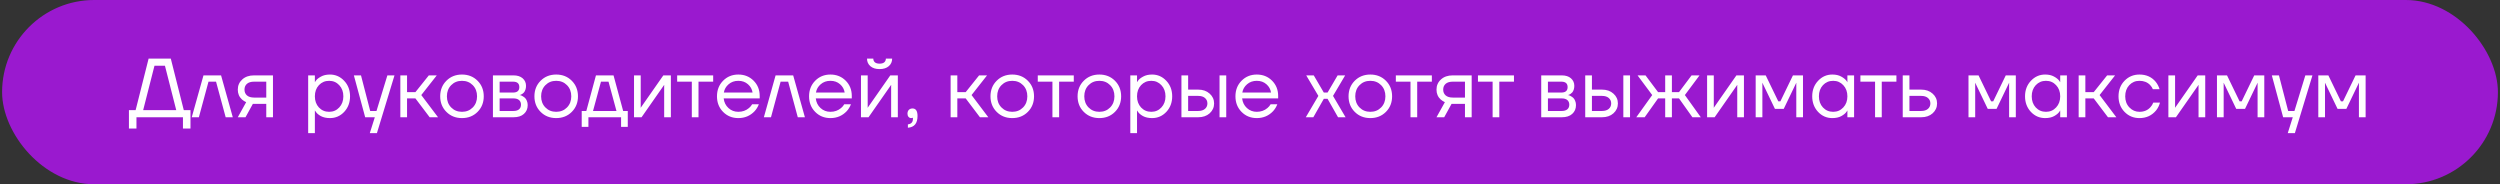 <?xml version="1.0" encoding="UTF-8"?> <svg xmlns="http://www.w3.org/2000/svg" width="597" height="44" viewBox="0 0 597 44" fill="none"><rect x="0" y="0" width="597" height="44" fill="#333333" stroke="none"/><rect x="0.5" width="596" height="44" rx="22" fill="#9A19CF"></rect><path d="M30.788 30.7V26.3H32.388L35.487 14H40.788L43.888 26.3H45.487V30.7H43.688V28H32.587V30.7H30.788ZM34.188 26.3H42.087L39.388 15.7H36.888L34.188 26.3ZM45.79 28L48.59 18H52.79L55.59 28H53.89L51.59 19.5H49.79L47.49 28H45.79ZM56.785 28L58.785 24.4C58.452 24.253 58.118 24.04 57.785 23.76C57.118 23.147 56.785 22.36 56.785 21.4C56.785 20.427 57.139 19.62 57.845 18.98C58.552 18.327 59.492 18 60.665 18H65.185V28H63.585V24.8H60.385L58.625 28H56.785ZM58.965 20.02C58.578 20.367 58.385 20.827 58.385 21.4C58.385 21.973 58.578 22.433 58.965 22.78C59.365 23.127 59.938 23.3 60.685 23.3H63.585V19.5H60.685C59.938 19.5 59.365 19.673 58.965 20.02ZM73.591 31.8V18H75.191V19.6H75.211L75.411 19.3C75.638 18.953 76.045 18.62 76.631 18.3C77.218 17.967 77.938 17.8 78.791 17.8C80.125 17.8 81.258 18.3 82.191 19.3C83.125 20.287 83.591 21.52 83.591 23C83.591 24.48 83.125 25.72 82.191 26.72C81.258 27.707 80.125 28.2 78.791 28.2C77.938 28.2 77.211 28.04 76.611 27.72C76.025 27.387 75.625 27.04 75.411 26.68L75.211 26.4H75.191V31.8H73.591ZM76.151 20.34C75.511 21.033 75.191 21.92 75.191 23C75.191 24.08 75.511 24.967 76.151 25.66C76.805 26.353 77.618 26.7 78.591 26.7C79.565 26.7 80.371 26.353 81.011 25.66C81.665 24.967 81.991 24.08 81.991 23C81.991 21.92 81.665 21.033 81.011 20.34C80.371 19.647 79.565 19.3 78.591 19.3C77.618 19.3 76.805 19.647 76.151 20.34ZM84.505 18H86.206L88.406 26.5H89.906L92.505 18H94.206L90.005 31.8H88.305L89.505 28H87.206L84.505 18ZM95.603 28V18H97.203V22H99.203L102.403 18H104.303L100.603 22.7L104.603 28H102.603L99.203 23.5H97.203V28H95.603ZM106.6 26.72C105.614 25.733 105.12 24.493 105.12 23C105.12 21.507 105.614 20.267 106.6 19.28C107.587 18.293 108.827 17.8 110.32 17.8C111.814 17.8 113.054 18.293 114.04 19.28C115.027 20.267 115.52 21.507 115.52 23C115.52 24.493 115.027 25.733 114.04 26.72C113.054 27.707 111.814 28.2 110.32 28.2C108.827 28.2 107.587 27.707 106.6 26.72ZM107.74 20.34C107.06 21.033 106.72 21.92 106.72 23C106.72 24.08 107.06 24.967 107.74 25.66C108.42 26.353 109.28 26.7 110.32 26.7C111.36 26.7 112.22 26.353 112.9 25.66C113.58 24.967 113.92 24.08 113.92 23C113.92 21.92 113.58 21.033 112.9 20.34C112.22 19.647 111.36 19.3 110.32 19.3C109.28 19.3 108.42 19.647 107.74 20.34ZM117.713 28V18H122.613C123.546 18 124.279 18.233 124.813 18.7C125.346 19.167 125.613 19.767 125.613 20.5C125.613 20.833 125.566 21.14 125.473 21.42C125.379 21.687 125.266 21.9 125.133 22.06C124.999 22.207 124.853 22.333 124.693 22.44C124.546 22.533 124.419 22.6 124.313 22.64C124.219 22.667 124.153 22.68 124.113 22.68V22.7C124.153 22.7 124.233 22.72 124.353 22.76C124.473 22.787 124.626 22.86 124.813 22.98C125.013 23.087 125.199 23.22 125.373 23.38C125.546 23.54 125.693 23.773 125.813 24.08C125.946 24.387 126.013 24.727 126.013 25.1C126.013 25.967 125.713 26.667 125.113 27.2C124.526 27.733 123.699 28 122.633 28H117.713ZM119.313 22.1H122.513C123.513 22.1 124.013 21.667 124.013 20.8C124.013 19.933 123.513 19.5 122.513 19.5H119.313V22.1ZM119.313 26.5H122.613C123.199 26.5 123.646 26.367 123.953 26.1C124.259 25.833 124.413 25.467 124.413 25C124.413 24.533 124.259 24.167 123.953 23.9C123.646 23.633 123.199 23.5 122.613 23.5H119.313V26.5ZM129.1 26.72C128.114 25.733 127.62 24.493 127.62 23C127.62 21.507 128.114 20.267 129.1 19.28C130.087 18.293 131.327 17.8 132.82 17.8C134.314 17.8 135.554 18.293 136.54 19.28C137.527 20.267 138.02 21.507 138.02 23C138.02 24.493 137.527 25.733 136.54 26.72C135.554 27.707 134.314 28.2 132.82 28.2C131.327 28.2 130.087 27.707 129.1 26.72ZM130.24 20.34C129.56 21.033 129.22 21.92 129.22 23C129.22 24.08 129.56 24.967 130.24 25.66C130.92 26.353 131.78 26.7 132.82 26.7C133.86 26.7 134.72 26.353 135.4 25.66C136.08 24.967 136.42 24.08 136.42 23C136.42 21.92 136.08 21.033 135.4 20.34C134.72 19.647 133.86 19.3 132.82 19.3C131.78 19.3 130.92 19.647 130.24 20.34ZM138.913 30.3V26.5H140.013L142.313 18H146.513L148.812 26.5H149.913V30.3H148.313V28H140.513V30.3H138.913ZM141.613 26.5H147.213L145.313 19.5H143.513L141.613 26.5ZM151.404 28V18H153.004V25.5L152.984 25.7H153.024L158.404 18H160.204V28H158.604V20.5L158.624 20.3H158.584L153.204 28H151.404ZM161.705 19.5V18H170.305V19.5H166.805V28H165.205V19.5H161.705ZM172.674 26.72C171.701 25.733 171.214 24.493 171.214 23C171.214 21.507 171.701 20.267 172.674 19.28C173.647 18.293 174.861 17.8 176.314 17.8C177.767 17.8 178.981 18.287 179.954 19.26C180.927 20.233 181.414 21.447 181.414 22.9V23.5H172.814C172.921 24.433 173.301 25.2 173.954 25.8C174.607 26.4 175.394 26.7 176.314 26.7C177.301 26.7 178.147 26.4 178.854 25.8C179.174 25.533 179.427 25.233 179.614 24.9H181.214C180.974 25.527 180.634 26.08 180.194 26.56C179.154 27.653 177.861 28.2 176.314 28.2C174.861 28.2 173.647 27.707 172.674 26.72ZM172.854 22.1H179.714C179.594 21.313 179.227 20.653 178.614 20.12C178.001 19.573 177.234 19.3 176.314 19.3C175.394 19.3 174.621 19.573 173.994 20.12C173.367 20.653 172.987 21.313 172.854 22.1ZM182.411 28L185.211 18H189.411L192.211 28H190.511L188.211 19.5H186.411L184.111 28H182.411ZM194.666 26.72C193.693 25.733 193.206 24.493 193.206 23C193.206 21.507 193.693 20.267 194.666 19.28C195.64 18.293 196.853 17.8 198.306 17.8C199.76 17.8 200.973 18.287 201.946 19.26C202.92 20.233 203.406 21.447 203.406 22.9V23.5H194.806C194.913 24.433 195.293 25.2 195.946 25.8C196.6 26.4 197.386 26.7 198.306 26.7C199.293 26.7 200.14 26.4 200.846 25.8C201.166 25.533 201.42 25.233 201.606 24.9H203.206C202.966 25.527 202.626 26.08 202.186 26.56C201.146 27.653 199.853 28.2 198.306 28.2C196.853 28.2 195.64 27.707 194.666 26.72ZM194.846 22.1H201.706C201.586 21.313 201.22 20.653 200.606 20.12C199.993 19.573 199.226 19.3 198.306 19.3C197.386 19.3 196.613 19.573 195.986 20.12C195.36 20.653 194.98 21.313 194.846 22.1ZM205.603 28V18H207.203V25.5L207.183 25.7H207.223L212.603 18H214.403V28H212.803V20.5L212.823 20.3H212.783L207.403 28H205.603ZM207.043 14H208.543C208.543 14.36 208.67 14.653 208.923 14.88C209.176 15.093 209.55 15.2 210.043 15.2C210.536 15.2 210.91 15.093 211.163 14.88C211.416 14.653 211.543 14.36 211.543 14H213.043C213.043 14.733 212.776 15.333 212.243 15.8C211.71 16.267 210.976 16.5 210.043 16.5C209.11 16.5 208.376 16.267 207.843 15.8C207.31 15.333 207.043 14.733 207.043 14ZM216.705 27.16C216.705 26.773 216.811 26.467 217.025 26.24C217.251 26.013 217.545 25.9 217.905 25.9C218.705 25.9 219.105 26.5 219.105 27.7C219.105 29.46 218.338 30.393 216.805 30.5V29.7C217.605 29.607 218.005 29.173 218.005 28.4V28.1L217.885 28.16C217.751 28.187 217.658 28.2 217.605 28.2C217.351 28.2 217.138 28.107 216.965 27.92C216.791 27.72 216.705 27.467 216.705 27.16ZM227.009 28V18H228.609V22H230.609L233.809 18H235.709L232.009 22.7L236.009 28H234.009L230.609 23.5H228.609V28H227.009ZM238.007 26.72C237.02 25.733 236.527 24.493 236.527 23C236.527 21.507 237.02 20.267 238.007 19.28C238.993 18.293 240.233 17.8 241.727 17.8C243.22 17.8 244.46 18.293 245.447 19.28C246.433 20.267 246.927 21.507 246.927 23C246.927 24.493 246.433 25.733 245.447 26.72C244.46 27.707 243.22 28.2 241.727 28.2C240.233 28.2 238.993 27.707 238.007 26.72ZM239.147 20.34C238.467 21.033 238.127 21.92 238.127 23C238.127 24.08 238.467 24.967 239.147 25.66C239.827 26.353 240.687 26.7 241.727 26.7C242.767 26.7 243.627 26.353 244.307 25.66C244.987 24.967 245.327 24.08 245.327 23C245.327 21.92 244.987 21.033 244.307 20.34C243.627 19.647 242.767 19.3 241.727 19.3C240.687 19.3 239.827 19.647 239.147 20.34ZM247.819 19.5V18H256.419V19.5H252.919V28H251.319V19.5H247.819ZM258.807 26.72C257.821 25.733 257.327 24.493 257.327 23C257.327 21.507 257.821 20.267 258.807 19.28C259.794 18.293 261.034 17.8 262.527 17.8C264.021 17.8 265.261 18.293 266.247 19.28C267.234 20.267 267.727 21.507 267.727 23C267.727 24.493 267.234 25.733 266.247 26.72C265.261 27.707 264.021 28.2 262.527 28.2C261.034 28.2 259.794 27.707 258.807 26.72ZM259.947 20.34C259.267 21.033 258.927 21.92 258.927 23C258.927 24.08 259.267 24.967 259.947 25.66C260.627 26.353 261.487 26.7 262.527 26.7C263.567 26.7 264.427 26.353 265.107 25.66C265.787 24.967 266.127 24.08 266.127 23C266.127 21.92 265.787 21.033 265.107 20.34C264.427 19.647 263.567 19.3 262.527 19.3C261.487 19.3 260.627 19.647 259.947 20.34ZM269.92 31.8V18H271.52V19.6H271.54L271.74 19.3C271.966 18.953 272.373 18.62 272.96 18.3C273.546 17.967 274.266 17.8 275.12 17.8C276.453 17.8 277.586 18.3 278.52 19.3C279.453 20.287 279.92 21.52 279.92 23C279.92 24.48 279.453 25.72 278.52 26.72C277.586 27.707 276.453 28.2 275.12 28.2C274.266 28.2 273.54 28.04 272.94 27.72C272.353 27.387 271.953 27.04 271.74 26.68L271.54 26.4H271.52V31.8H269.92ZM272.48 20.34C271.84 21.033 271.52 21.92 271.52 23C271.52 24.08 271.84 24.967 272.48 25.66C273.133 26.353 273.946 26.7 274.92 26.7C275.893 26.7 276.7 26.353 277.34 25.66C277.993 24.967 278.32 24.08 278.32 23C278.32 21.92 277.993 21.033 277.34 20.34C276.7 19.647 275.893 19.3 274.92 19.3C273.946 19.3 273.133 19.647 272.48 20.34ZM291.227 28V18H292.827V28H291.227ZM282.127 28V18H283.727V21.4H286.127C287.247 21.4 288.16 21.72 288.867 22.36C289.573 22.987 289.927 23.767 289.927 24.7C289.927 25.633 289.573 26.42 288.867 27.06C288.16 27.687 287.247 28 286.127 28H282.127ZM283.727 26.5H286.127C286.82 26.5 287.36 26.333 287.747 26C288.133 25.667 288.327 25.233 288.327 24.7C288.327 24.167 288.133 23.733 287.747 23.4C287.36 23.067 286.82 22.9 286.127 22.9H283.727V26.5ZM296.483 26.72C295.509 25.733 295.023 24.493 295.023 23C295.023 21.507 295.509 20.267 296.483 19.28C297.456 18.293 298.669 17.8 300.123 17.8C301.576 17.8 302.789 18.287 303.763 19.26C304.736 20.233 305.223 21.447 305.223 22.9V23.5H296.623C296.729 24.433 297.109 25.2 297.763 25.8C298.416 26.4 299.203 26.7 300.123 26.7C301.109 26.7 301.956 26.4 302.663 25.8C302.983 25.533 303.236 25.233 303.423 24.9H305.023C304.783 25.527 304.443 26.08 304.003 26.56C302.963 27.653 301.669 28.2 300.123 28.2C298.669 28.2 297.456 27.707 296.483 26.72ZM296.663 22.1H303.523C303.403 21.313 303.036 20.653 302.423 20.12C301.809 19.573 301.043 19.3 300.123 19.3C299.203 19.3 298.429 19.573 297.803 20.12C297.176 20.653 296.796 21.313 296.663 22.1ZM311.825 28L314.825 22.9L311.925 18H313.725L316.125 22.1H317.025L319.425 18H321.225L318.325 22.9L321.325 28H319.525L317.025 23.6H316.125L313.625 28H311.825ZM323.514 26.72C322.528 25.733 322.034 24.493 322.034 23C322.034 21.507 322.528 20.267 323.514 19.28C324.501 18.293 325.741 17.8 327.234 17.8C328.728 17.8 329.968 18.293 330.954 19.28C331.941 20.267 332.434 21.507 332.434 23C332.434 24.493 331.941 25.733 330.954 26.72C329.968 27.707 328.728 28.2 327.234 28.2C325.741 28.2 324.501 27.707 323.514 26.72ZM324.654 20.34C323.974 21.033 323.634 21.92 323.634 23C323.634 24.08 323.974 24.967 324.654 25.66C325.334 26.353 326.194 26.7 327.234 26.7C328.274 26.7 329.134 26.353 329.814 25.66C330.494 24.967 330.834 24.08 330.834 23C330.834 21.92 330.494 21.033 329.814 20.34C329.134 19.647 328.274 19.3 327.234 19.3C326.194 19.3 325.334 19.647 324.654 20.34ZM333.327 19.5V18H341.927V19.5H338.427V28H336.827V19.5H333.327ZM343.035 28L345.035 24.4C344.702 24.253 344.368 24.04 344.035 23.76C343.368 23.147 343.035 22.36 343.035 21.4C343.035 20.427 343.388 19.62 344.095 18.98C344.802 18.327 345.742 18 346.915 18H351.435V28H349.835V24.8H346.635L344.875 28H343.035ZM345.215 20.02C344.828 20.367 344.635 20.827 344.635 21.4C344.635 21.973 344.828 22.433 345.215 22.78C345.615 23.127 346.188 23.3 346.935 23.3H349.835V19.5H346.935C346.188 19.5 345.615 19.673 345.215 20.02ZM352.936 19.5V18H361.536V19.5H358.036V28H356.436V19.5H352.936ZM368.045 28V18H372.945C373.878 18 374.611 18.233 375.145 18.7C375.678 19.167 375.945 19.767 375.945 20.5C375.945 20.833 375.898 21.14 375.805 21.42C375.711 21.687 375.598 21.9 375.465 22.06C375.331 22.207 375.185 22.333 375.025 22.44C374.878 22.533 374.751 22.6 374.645 22.64C374.551 22.667 374.485 22.68 374.445 22.68V22.7C374.485 22.7 374.565 22.72 374.685 22.76C374.805 22.787 374.958 22.86 375.145 22.98C375.345 23.087 375.531 23.22 375.705 23.38C375.878 23.54 376.025 23.773 376.145 24.08C376.278 24.387 376.345 24.727 376.345 25.1C376.345 25.967 376.045 26.667 375.445 27.2C374.858 27.733 374.031 28 372.965 28H368.045ZM369.645 22.1H372.845C373.845 22.1 374.345 21.667 374.345 20.8C374.345 19.933 373.845 19.5 372.845 19.5H369.645V22.1ZM369.645 26.5H372.945C373.531 26.5 373.978 26.367 374.285 26.1C374.591 25.833 374.745 25.467 374.745 25C374.745 24.533 374.591 24.167 374.285 23.9C373.978 23.633 373.531 23.5 372.945 23.5H369.645V26.5ZM387.652 28V18H389.252V28H387.652ZM378.552 28V18H380.152V21.4H382.552C383.672 21.4 384.586 21.72 385.292 22.36C385.999 22.987 386.352 23.767 386.352 24.7C386.352 25.633 385.999 26.42 385.292 27.06C384.586 27.687 383.672 28 382.552 28H378.552ZM380.152 26.5H382.552C383.246 26.5 383.786 26.333 384.172 26C384.559 25.667 384.752 25.233 384.752 24.7C384.752 24.167 384.559 23.733 384.172 23.4C383.786 23.067 383.246 22.9 382.552 22.9H380.152V26.5ZM390.748 28L394.548 22.7L391.048 18H392.948L395.948 22H397.648V18H399.248V22H400.948L403.948 18H405.848L402.348 22.7L406.148 28H404.148L400.948 23.5H399.248V28H397.648V23.5H395.948L392.748 28H390.748ZM407.654 28V18H409.254V25.5L409.234 25.7H409.274L414.654 18H416.454V28H414.854V20.5L414.874 20.3H414.834L409.454 28H407.654ZM419.255 28V18H421.655L424.655 24.2H425.155L428.155 18H430.555V28H428.955V20L428.975 19.8H428.935L425.955 26H423.855L420.875 19.8H420.835L420.855 20V28H419.255ZM434.157 26.72C433.224 25.72 432.757 24.48 432.757 23C432.757 21.52 433.224 20.287 434.157 19.3C435.09 18.3 436.224 17.8 437.557 17.8C438.397 17.8 439.104 17.96 439.677 18.28C440.264 18.6 440.69 18.947 440.957 19.32L441.137 19.62H441.157V18H442.757V28H441.157V26.4H441.137L440.957 26.68C440.717 27.04 440.304 27.387 439.717 27.72C439.13 28.04 438.41 28.2 437.557 28.2C436.224 28.2 435.09 27.707 434.157 26.72ZM435.317 20.34C434.677 21.033 434.357 21.92 434.357 23C434.357 24.08 434.677 24.967 435.317 25.66C435.97 26.353 436.784 26.7 437.757 26.7C438.73 26.7 439.537 26.353 440.177 25.66C440.83 24.967 441.157 24.08 441.157 23C441.157 21.92 440.83 21.033 440.177 20.34C439.537 19.647 438.73 19.3 437.757 19.3C436.784 19.3 435.97 19.647 435.317 20.34ZM444.264 19.5V18H452.864V19.5H449.364V28H447.764V19.5H444.264ZM454.373 28V18H455.973V21.4H458.773C459.893 21.4 460.806 21.72 461.513 22.36C462.219 22.987 462.573 23.767 462.573 24.7C462.573 25.633 462.219 26.42 461.513 27.06C460.806 27.687 459.893 28 458.773 28H454.373ZM455.973 26.5H458.773C459.466 26.5 460.006 26.333 460.393 26C460.779 25.667 460.973 25.233 460.973 24.7C460.973 24.167 460.779 23.733 460.393 23.4C460.006 23.067 459.466 22.9 458.773 22.9H455.973V26.5ZM470.076 28V18H472.476L475.476 24.2H475.976L478.976 18H481.376V28H479.776V20L479.796 19.8H479.756L476.776 26H474.676L471.696 19.8H471.656L471.676 20V28H470.076ZM484.977 26.72C484.044 25.72 483.577 24.48 483.577 23C483.577 21.52 484.044 20.287 484.977 19.3C485.911 18.3 487.044 17.8 488.377 17.8C489.217 17.8 489.924 17.96 490.497 18.28C491.084 18.6 491.511 18.947 491.777 19.32L491.957 19.62H491.977V18H493.577V28H491.977V26.4H491.957L491.777 26.68C491.537 27.04 491.124 27.387 490.537 27.72C489.951 28.04 489.231 28.2 488.377 28.2C487.044 28.2 485.911 27.707 484.977 26.72ZM486.137 20.34C485.497 21.033 485.177 21.92 485.177 23C485.177 24.08 485.497 24.967 486.137 25.66C486.791 26.353 487.604 26.7 488.577 26.7C489.551 26.7 490.357 26.353 490.997 25.66C491.651 24.967 491.977 24.08 491.977 23C491.977 21.92 491.651 21.033 490.997 20.34C490.357 19.647 489.551 19.3 488.577 19.3C487.604 19.3 486.791 19.647 486.137 20.34ZM496.384 28V18H497.984V22H499.984L503.184 18H505.084L501.384 22.7L505.384 28H503.384L499.984 23.5H497.984V28H496.384ZM507.342 26.72C506.382 25.733 505.902 24.493 505.902 23C505.902 21.507 506.382 20.267 507.342 19.28C508.302 18.293 509.488 17.8 510.902 17.8C512.542 17.8 513.842 18.387 514.802 19.56C515.215 20.08 515.515 20.66 515.702 21.3H514.102C513.955 20.94 513.735 20.607 513.442 20.3C512.802 19.633 511.955 19.3 510.902 19.3C509.928 19.3 509.115 19.647 508.462 20.34C507.822 21.033 507.502 21.92 507.502 23C507.502 24.08 507.835 24.967 508.502 25.66C509.168 26.353 509.968 26.7 510.902 26.7C511.995 26.7 512.868 26.333 513.522 25.6C513.815 25.293 514.042 24.927 514.202 24.5H515.802C515.628 25.18 515.322 25.8 514.882 26.36C513.868 27.587 512.542 28.2 510.902 28.2C509.488 28.2 508.302 27.707 507.342 26.72ZM517.81 28V18H519.41V25.5L519.39 25.7H519.43L524.81 18H526.61V28H525.01V20.5L525.03 20.3H524.99L519.61 28H517.81ZM529.412 28V18H531.812L534.812 24.2H535.312L538.312 18H540.712V28H539.112V20L539.132 19.8H539.092L536.112 26H534.012L531.032 19.8H530.992L531.012 20V28H529.412ZM542.513 18H544.213L546.413 26.5H547.913L550.513 18H552.213L548.013 31.8H546.313L547.513 28H545.213L542.513 18ZM553.611 28V18H556.011L559.011 24.2H559.511L562.511 18H564.911V28H563.311V20L563.331 19.8H563.291L560.311 26H558.211L555.231 19.8H555.191L555.211 20V28H553.611Z" fill="white"></path></svg> 
